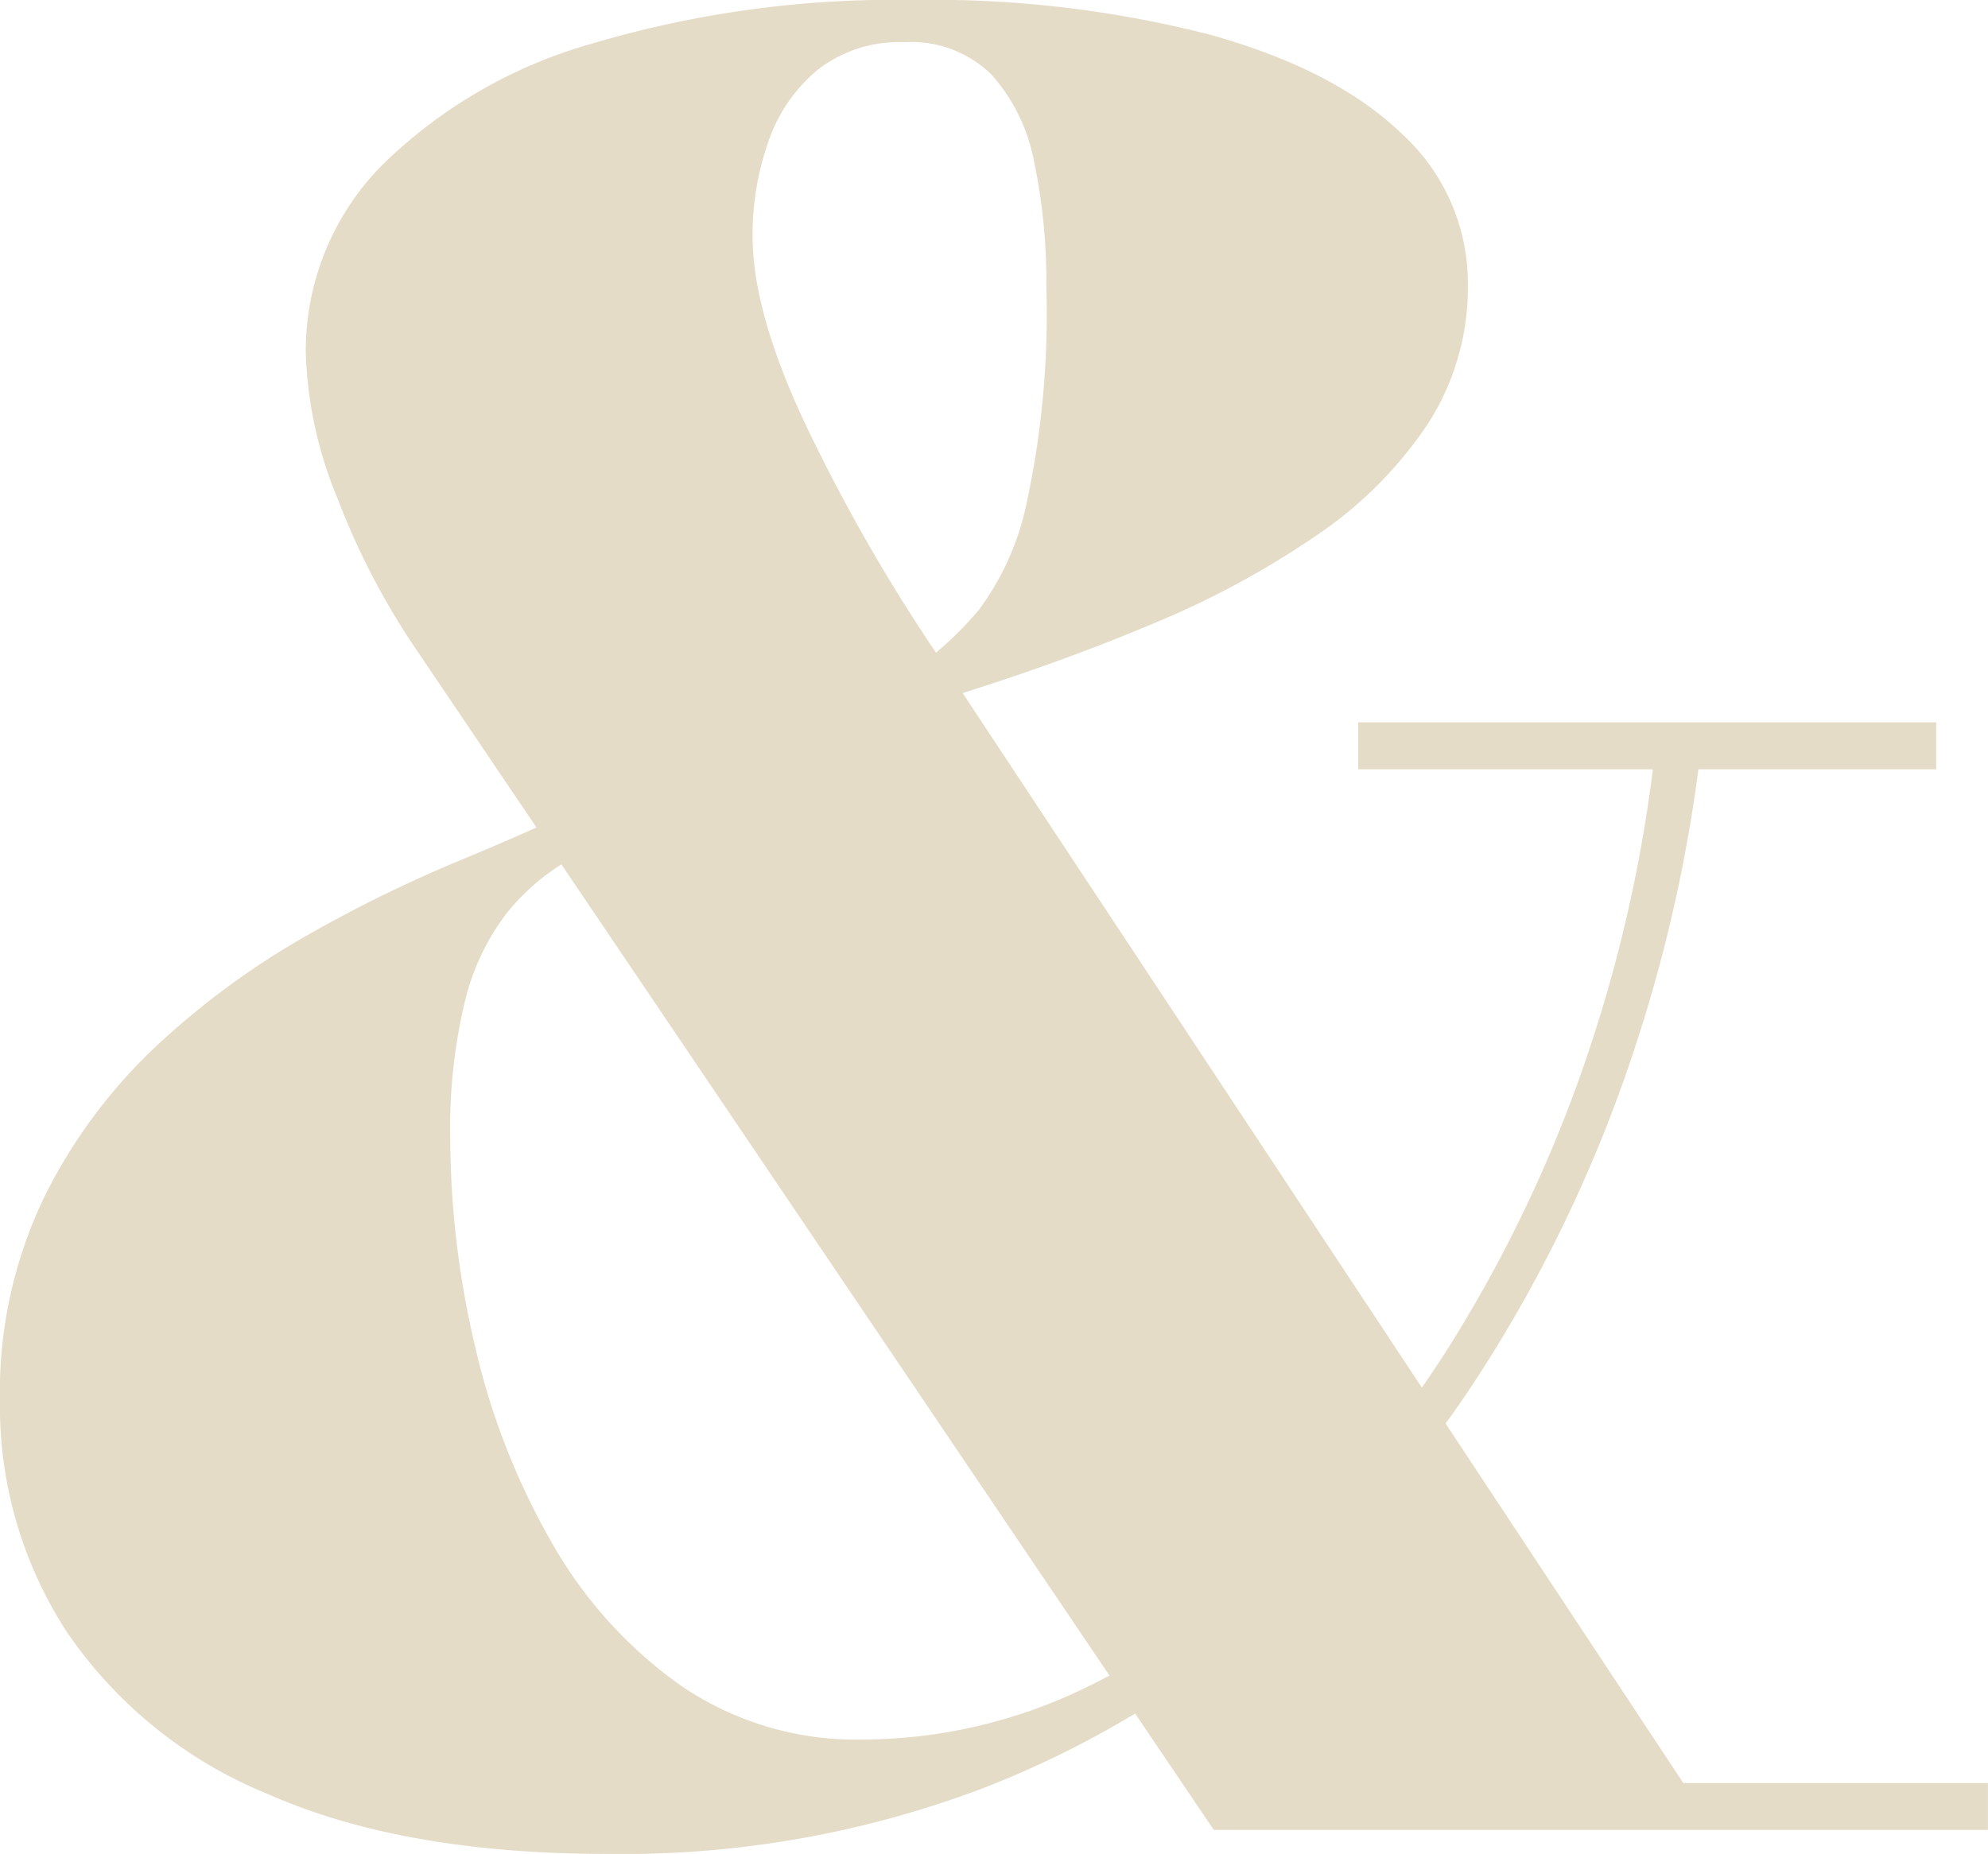 <svg xmlns="http://www.w3.org/2000/svg" width="102.952" height="96.031" viewBox="0 0 102.952 96.031"><path d="M265.132,108.845q-10.6,0-17.583-3.089A23.141,23.141,0,0,1,237.1,97.34a21.455,21.455,0,0,1-3.46-11.94,23.285,23.285,0,0,1,2.336-10.664,27.374,27.374,0,0,1,5.957-7.92,41.218,41.218,0,0,1,7.608-5.549,70.411,70.411,0,0,1,7.356-3.649q3.369-1.4,5.116-2.213l1.12,1.932a11.425,11.425,0,0,0-3.272,2.808,12.193,12.193,0,0,0-2.152,4.582,28,28,0,0,0-.749,7.015,47.375,47.375,0,0,0,1.28,10.787,36.874,36.874,0,0,0,3.928,10.1,22.9,22.9,0,0,0,6.673,7.452,16.059,16.059,0,0,0,9.508,2.837,26.563,26.563,0,0,0,11.505-2.681,39.931,39.931,0,0,0,10.632-7.516,56.241,56.241,0,0,0,8.95-11.378,71.242,71.242,0,0,0,6.548-14.281,75.32,75.32,0,0,0,3.46-16.213h2.369A78.5,78.5,0,0,1,318.2,67.408a73.257,73.257,0,0,1-7.389,15.713,59.2,59.2,0,0,1-11.257,13.253,50.637,50.637,0,0,1-15.183,9.134,52.7,52.7,0,0,1-19.239,3.337M296.5,107.6,255.218,46.487a38.008,38.008,0,0,1-4.084-7.828,21.24,21.24,0,0,1-1.653-7.514,13.676,13.676,0,0,1,3.9-9.727,25.308,25.308,0,0,1,10.974-6.361,54.94,54.94,0,0,1,16.558-2.244,57.7,57.7,0,0,1,15.433,1.809q6.455,1.809,9.883,5.112a10.477,10.477,0,0,1,3.43,7.795,13.046,13.046,0,0,1-2.088,7.265,21.108,21.108,0,0,1-5.768,5.766,46.137,46.137,0,0,1-8.513,4.585q-4.834,2.031-10.256,3.711l-1.372-1.871a17.736,17.736,0,0,0,2.679-2.589A14.085,14.085,0,0,0,286.8,38.91a46.359,46.359,0,0,0,1.03-11.255,30.268,30.268,0,0,0-.626-6.422,9.373,9.373,0,0,0-2.213-4.552A5.913,5.913,0,0,0,280.473,15a6.845,6.845,0,0,0-4.49,1.434,8.279,8.279,0,0,0-2.556,3.741,14.538,14.538,0,0,0-.81,4.863q0,3.929,2.712,9.7a91.519,91.519,0,0,0,6.7,11.756l38.787,58.678h15.776V107.6Zm7.483-57.369h29.932v2.433H303.982Z" transform="translate(-233.643 -12.814)" fill="#E5DCC8"/></svg>
